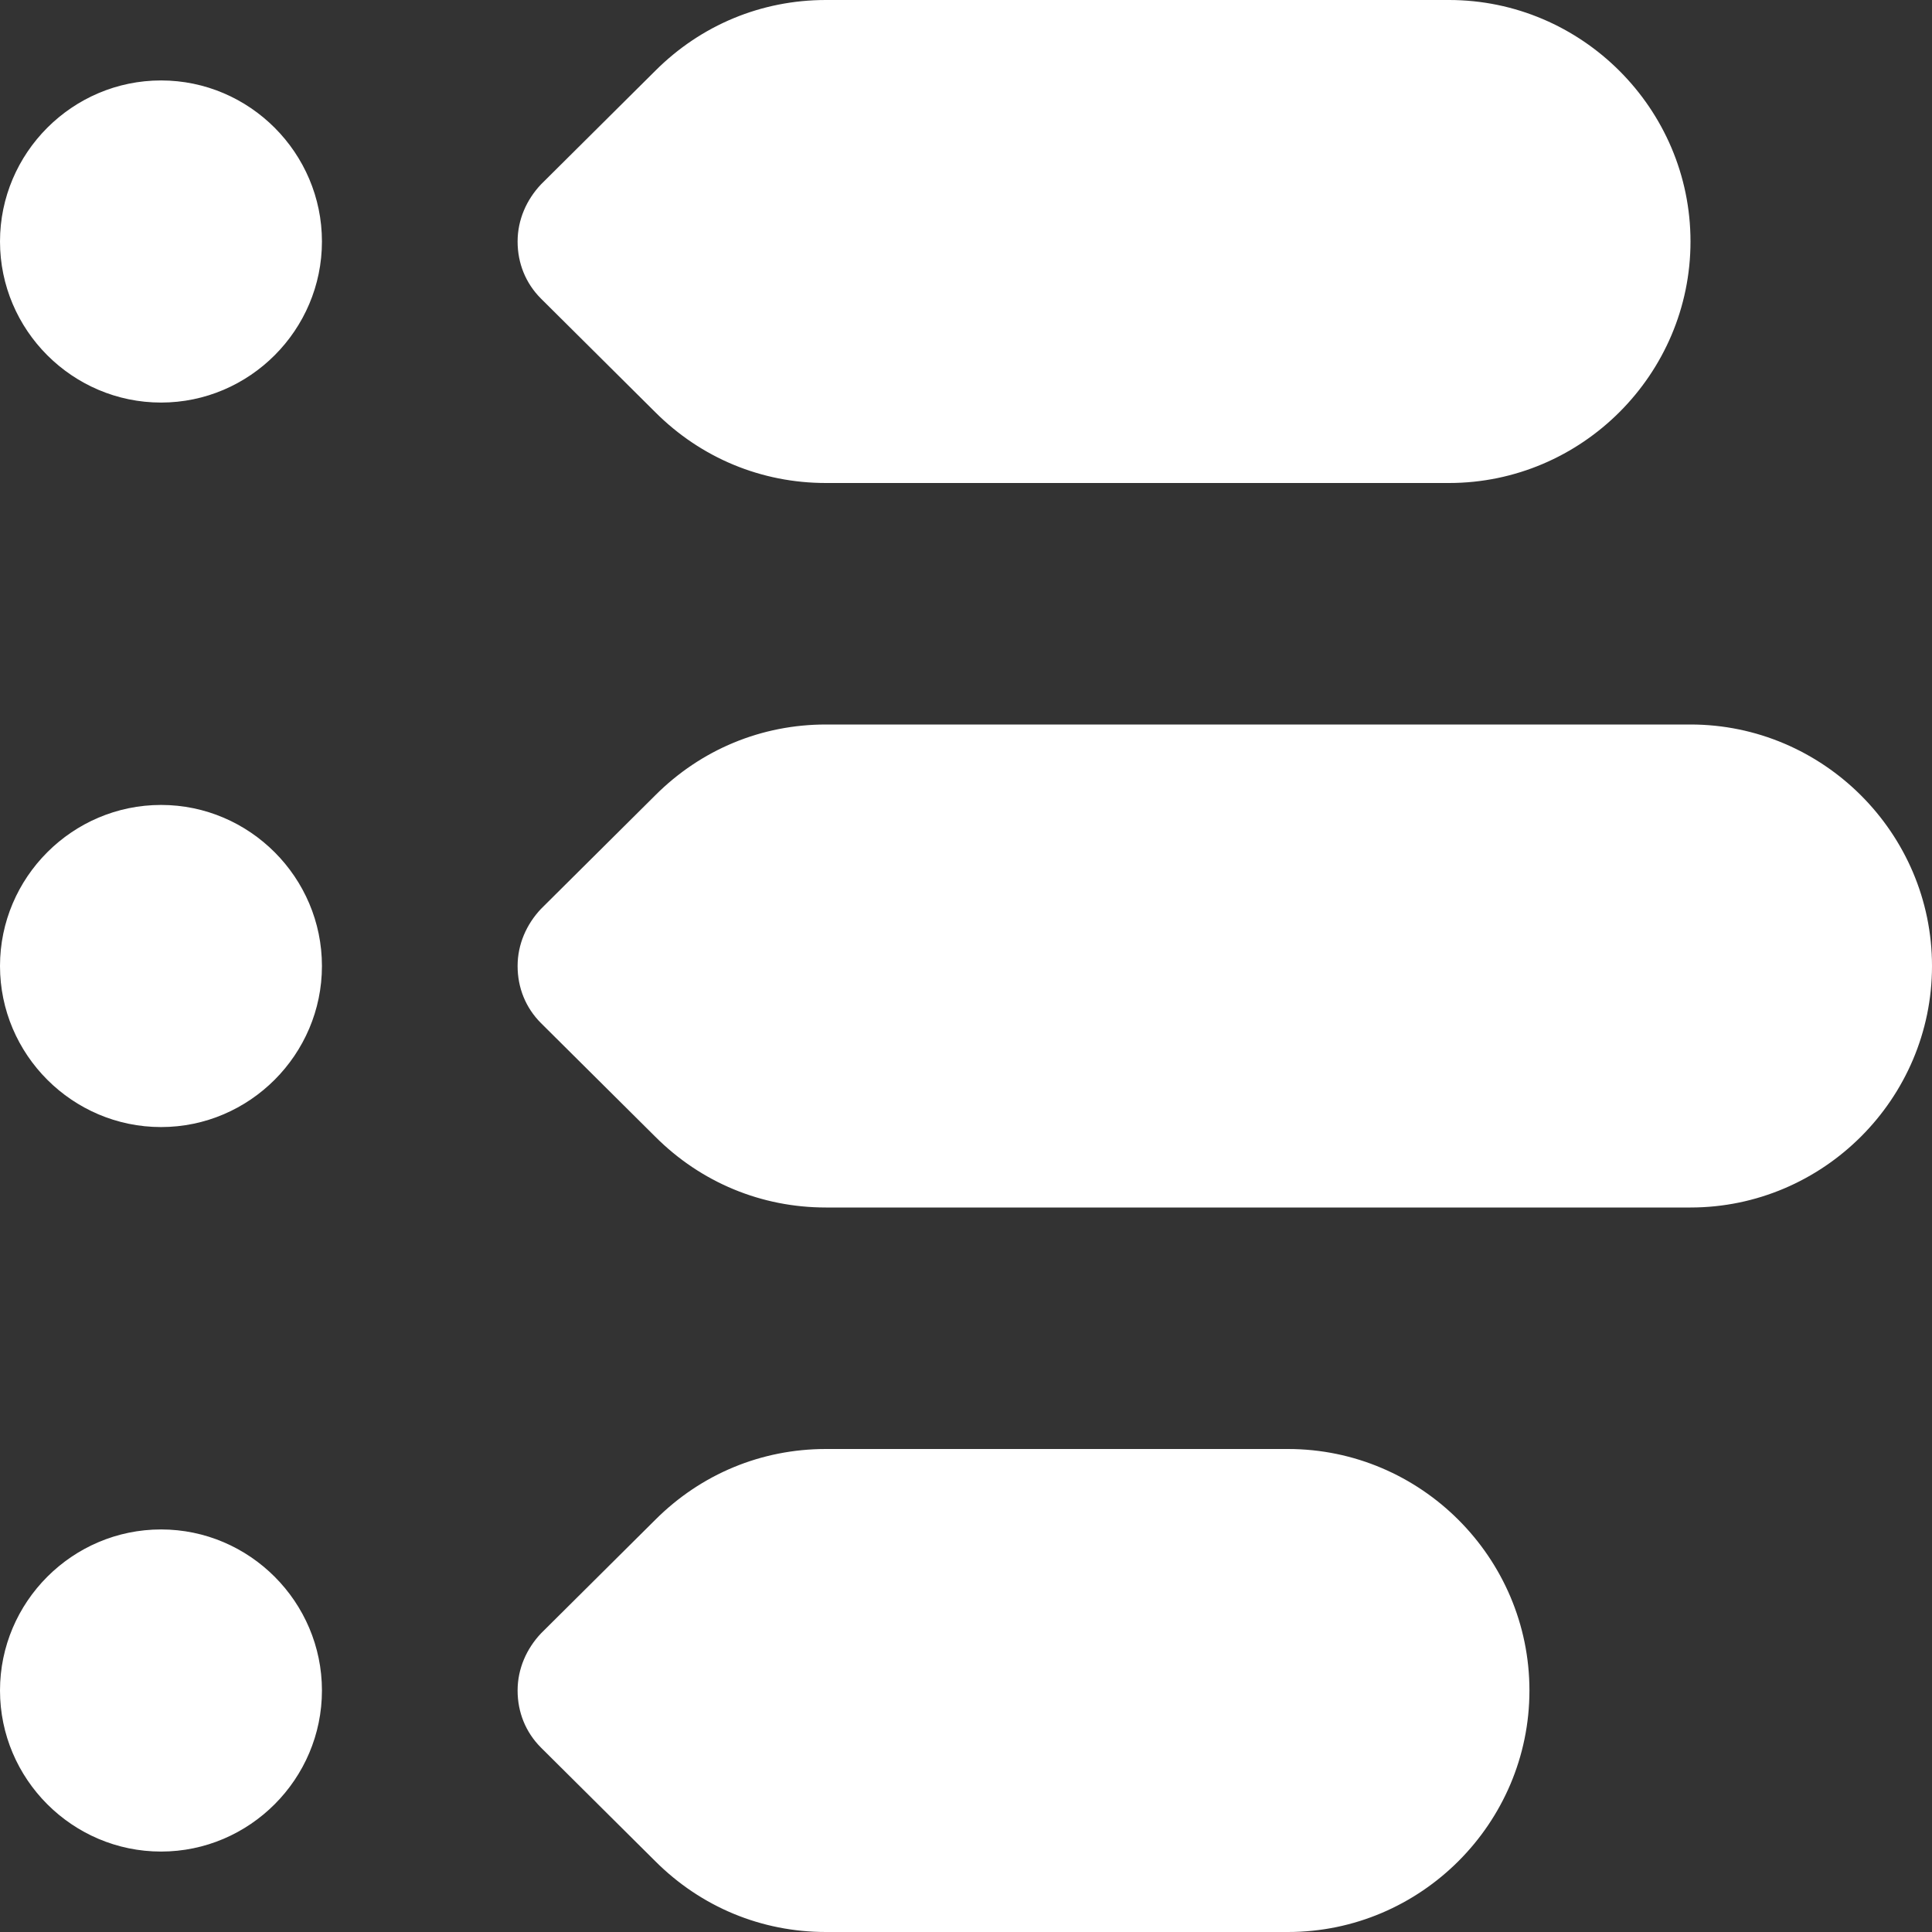 <svg width="11" height="11" viewBox="0 0 11 11" fill="none" xmlns="http://www.w3.org/2000/svg">
<rect x="0" y="0" width="11" height="11" fill="#333333" stroke="none"/>
<g clip-path="url(#clip0_1103_27415)">
<path d="M9.625 6.875H4.702C4.336 6.875 3.992 6.733 3.731 6.472L3.08 5.825C2.993 5.738 2.947 5.624 2.947 5.5C2.947 5.376 2.998 5.262 3.08 5.175L3.731 4.528C3.992 4.267 4.336 4.125 4.702 4.125H9.625C10.381 4.125 11 4.744 11 5.5C11 6.256 10.381 6.875 9.625 6.875ZM8.25 2.75H4.702C4.336 2.75 3.992 2.608 3.731 2.347L3.08 1.7C2.993 1.613 2.947 1.499 2.947 1.375C2.947 1.251 2.998 1.137 3.08 1.05L3.731 0.403C3.992 0.142 4.336 0 4.702 0H8.25C9.006 0 9.625 0.619 9.625 1.375C9.625 2.131 9.006 2.75 8.25 2.75ZM7.333 11H4.702C4.336 11 3.992 10.858 3.731 10.597L3.08 9.95C2.993 9.863 2.947 9.749 2.947 9.625C2.947 9.501 2.998 9.387 3.08 9.3L3.731 8.653C3.992 8.392 4.336 8.25 4.702 8.25H7.333C8.09 8.25 8.708 8.869 8.708 9.625C8.708 10.381 8.09 11 7.333 11ZM0.917 8.708C0.412 8.708 0 9.121 0 9.625C0 10.129 0.412 10.542 0.917 10.542C1.421 10.542 1.833 10.129 1.833 9.625C1.833 9.121 1.421 8.708 0.917 8.708ZM0.917 4.583C0.412 4.583 0 4.996 0 5.5C0 6.004 0.412 6.417 0.917 6.417C1.421 6.417 1.833 6.004 1.833 5.5C1.833 4.996 1.421 4.583 0.917 4.583ZM0.917 0.458C0.412 0.458 0 0.871 0 1.375C0 1.879 0.412 2.292 0.917 2.292C1.421 2.292 1.833 1.879 1.833 1.375C1.833 0.871 1.421 0.458 0.917 0.458Z" fill="white"/>
</g>
<defs>
<clipPath id="clip0_1103_27415">
<rect width="11" height="11" fill="white"/>
</clipPath>
</defs>
</svg>
